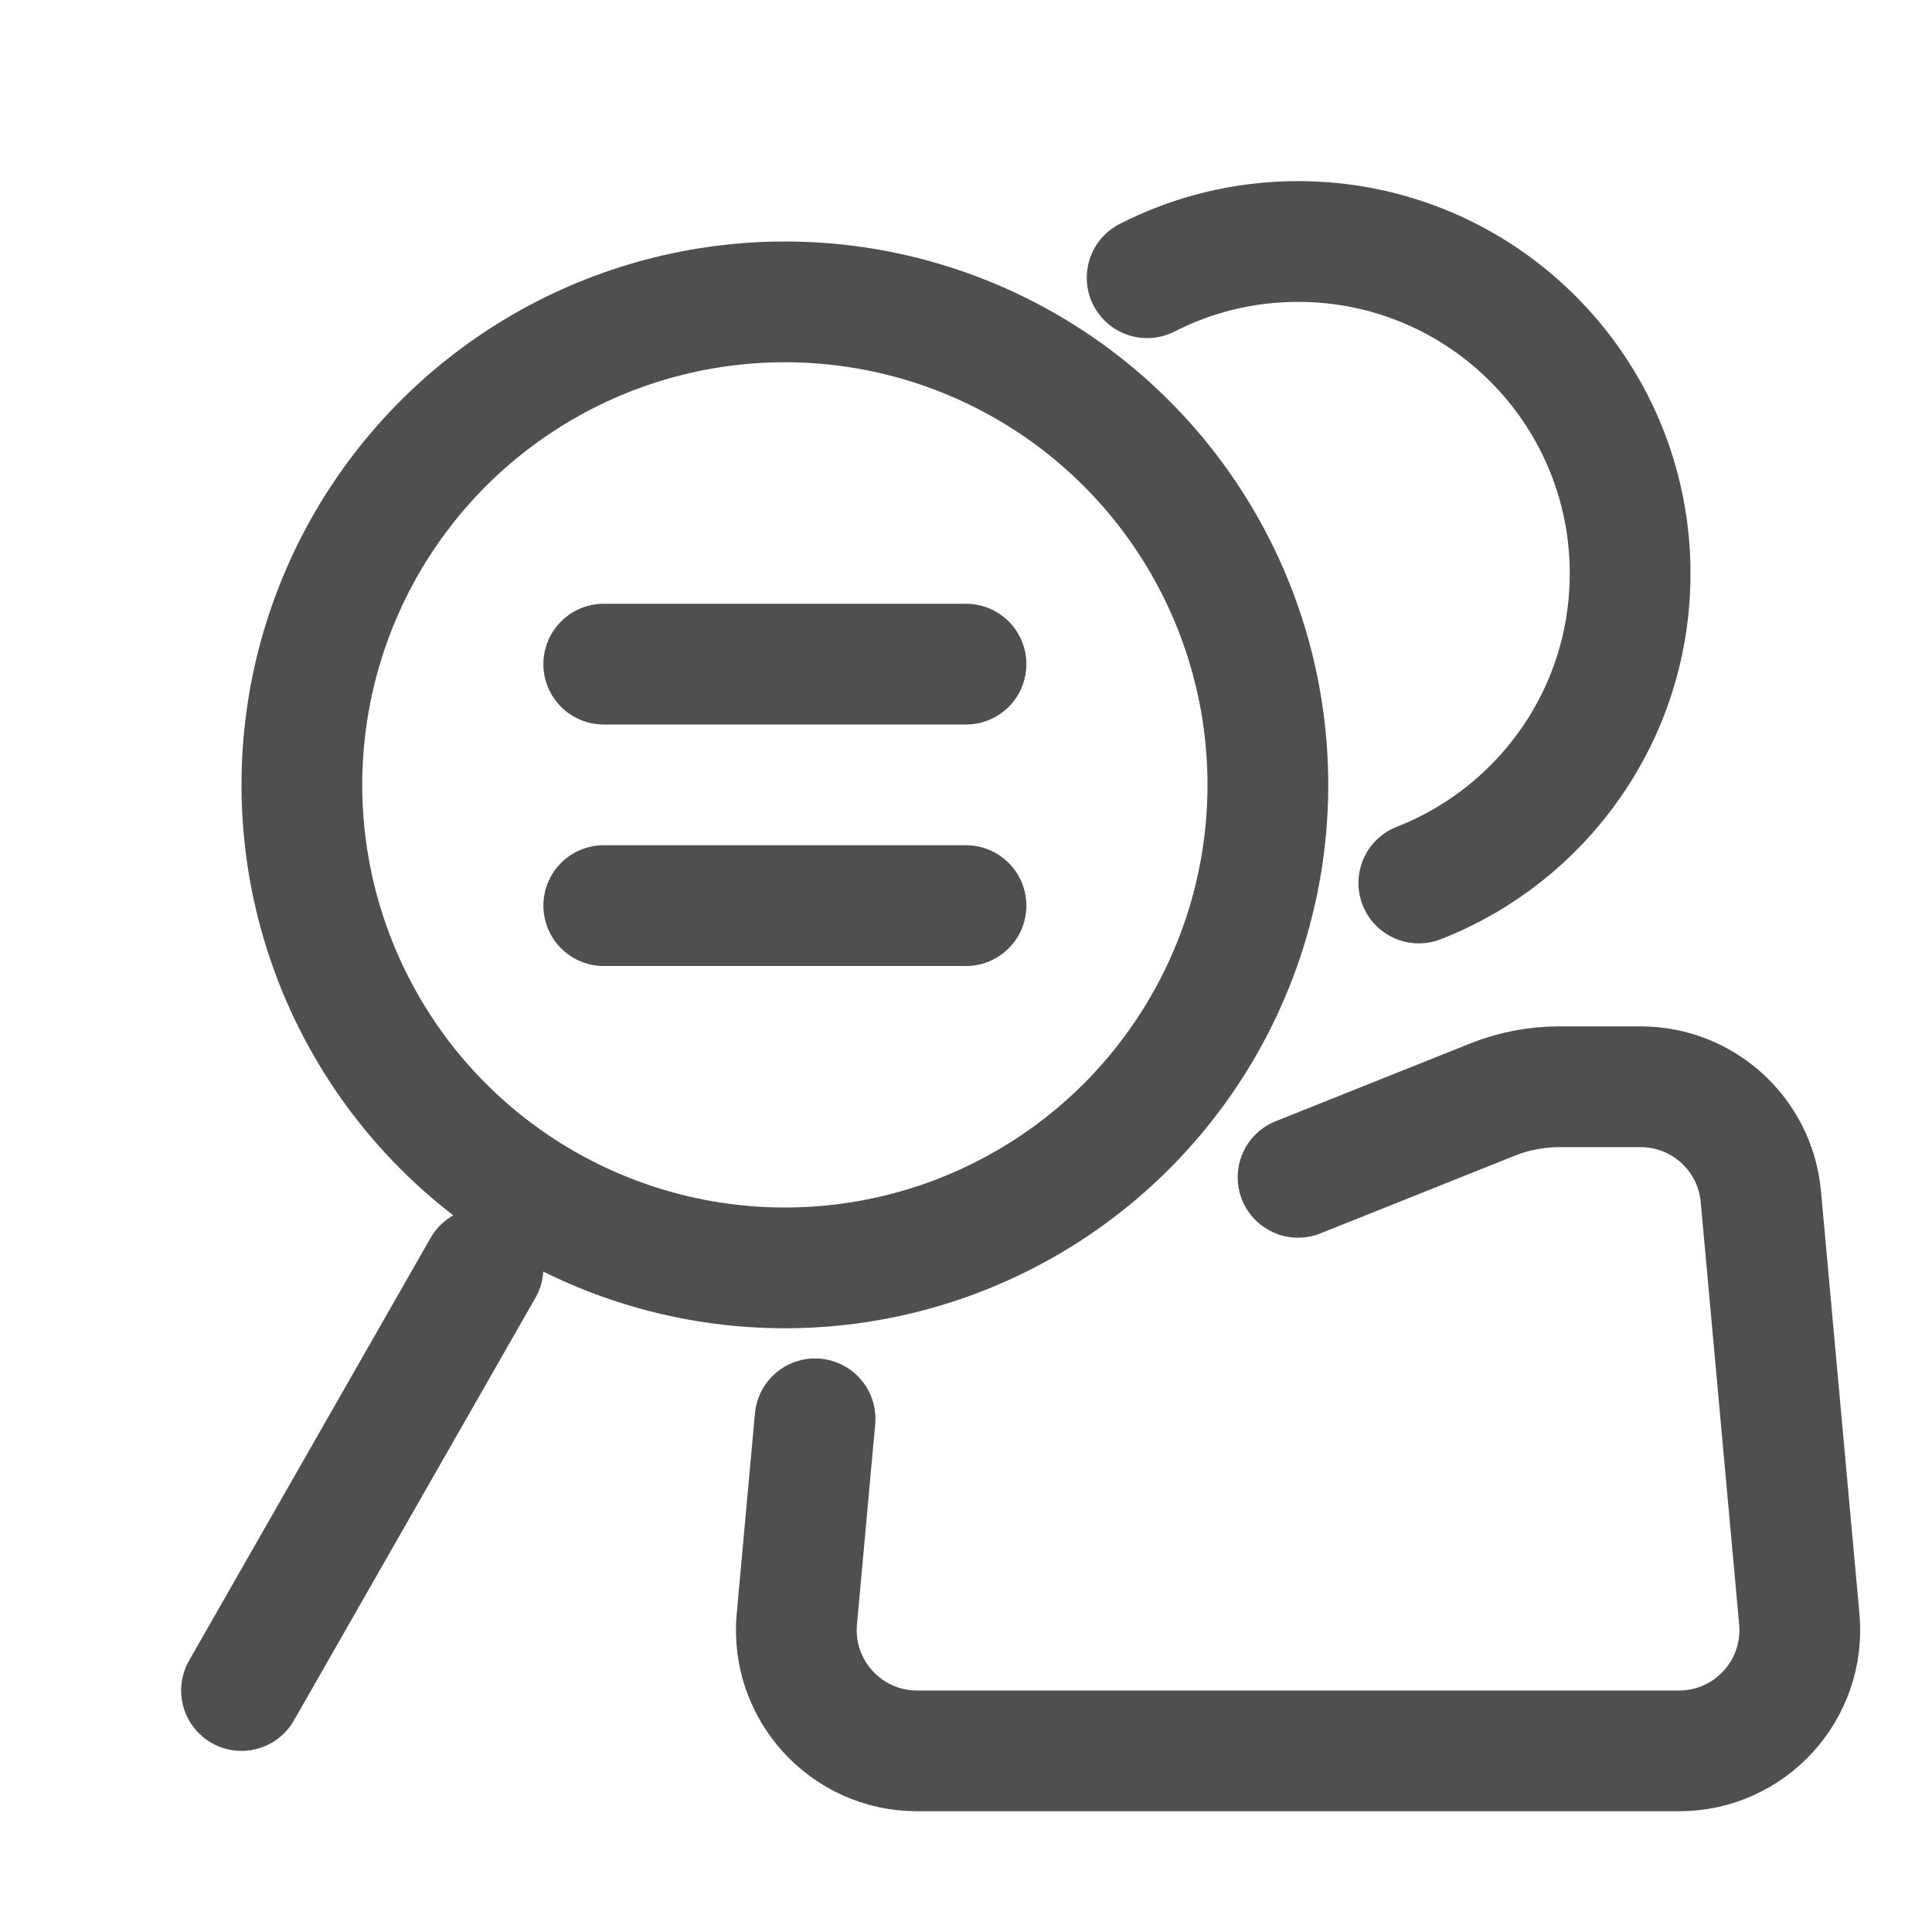 <svg width="32" height="32" viewBox="0 0 32 32" fill="none" xmlns="http://www.w3.org/2000/svg">
    <path d="M19 4.6C19.75 4.216 20.6 4 21.5 4C24.538 4 27 6.462 27 9.5C27 11.832 25.549 13.825 23.5 14.625" stroke="#4F4F4F" stroke-width="2" stroke-linecap="round"/>
    <path d="M21.5 19.5L24.714 18.215C25.068 18.073 25.446 18 25.828 18H27.174C28.208 18 29.072 18.789 29.165 19.819L29.802 26.819C29.908 27.99 28.986 29 27.81 29H15.19C14.014 29 13.092 27.99 13.198 26.819L13.5 23.5" stroke="#4F4F4F" stroke-width="2" stroke-linecap="round"/>
    <circle cx="13" cy="13" r="8" stroke="#4F4F4F" stroke-width="2"/>
    <path d="M8 21L4 28" stroke="#4F4F4F" stroke-width="2" stroke-linecap="round"/>
    <path d="M10 11H16" stroke="#4F4F4F" stroke-width="2" stroke-linecap="round"/>
    <path d="M10 15H16" stroke="#4F4F4F" stroke-width="2" stroke-linecap="round"/>
</svg>
